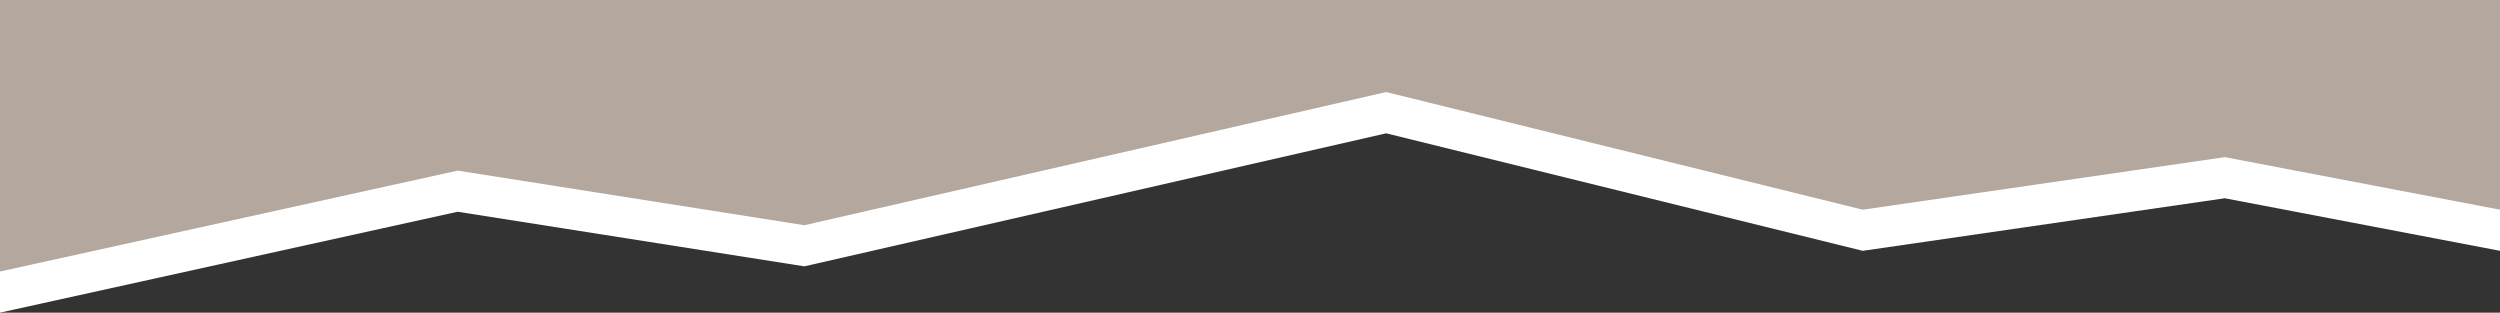 <?xml version="1.0" encoding="utf-8"?>
<!-- Generator: Adobe Illustrator 27.0.0, SVG Export Plug-In . SVG Version: 6.00 Build 0)  -->
<svg version="1.1" id="Ebene_1" xmlns="http://www.w3.org/2000/svg" xmlns:xlink="http://www.w3.org/1999/xlink" x="0px" y="0px"
	 viewBox="0 0 1836 229.6" style="enable-background:new 0 0 1836 229.6;" xml:space="preserve">
<rect x="0" y="0" width="1836" height="229.6" fill="#333333" stroke="none"/>
<style type="text/css">
	.st0{fill:#FFFFFF;}
	.st1{fill:#B3A79E;}
</style>
<polygon class="st0" points="0,0 0,229.6 336.1,155.5 590.7,195.6 1018,97.9 1368,184.2 1633.9,145.6 1836,184.2 1836,0 "/>
<polygon class="st1" points="0,0 0,199.4 336.1,125.3 590.7,165.4 1018,67.6 1368,154 1633.9,115.4 1836,154 1836,0 "/>
</svg>
